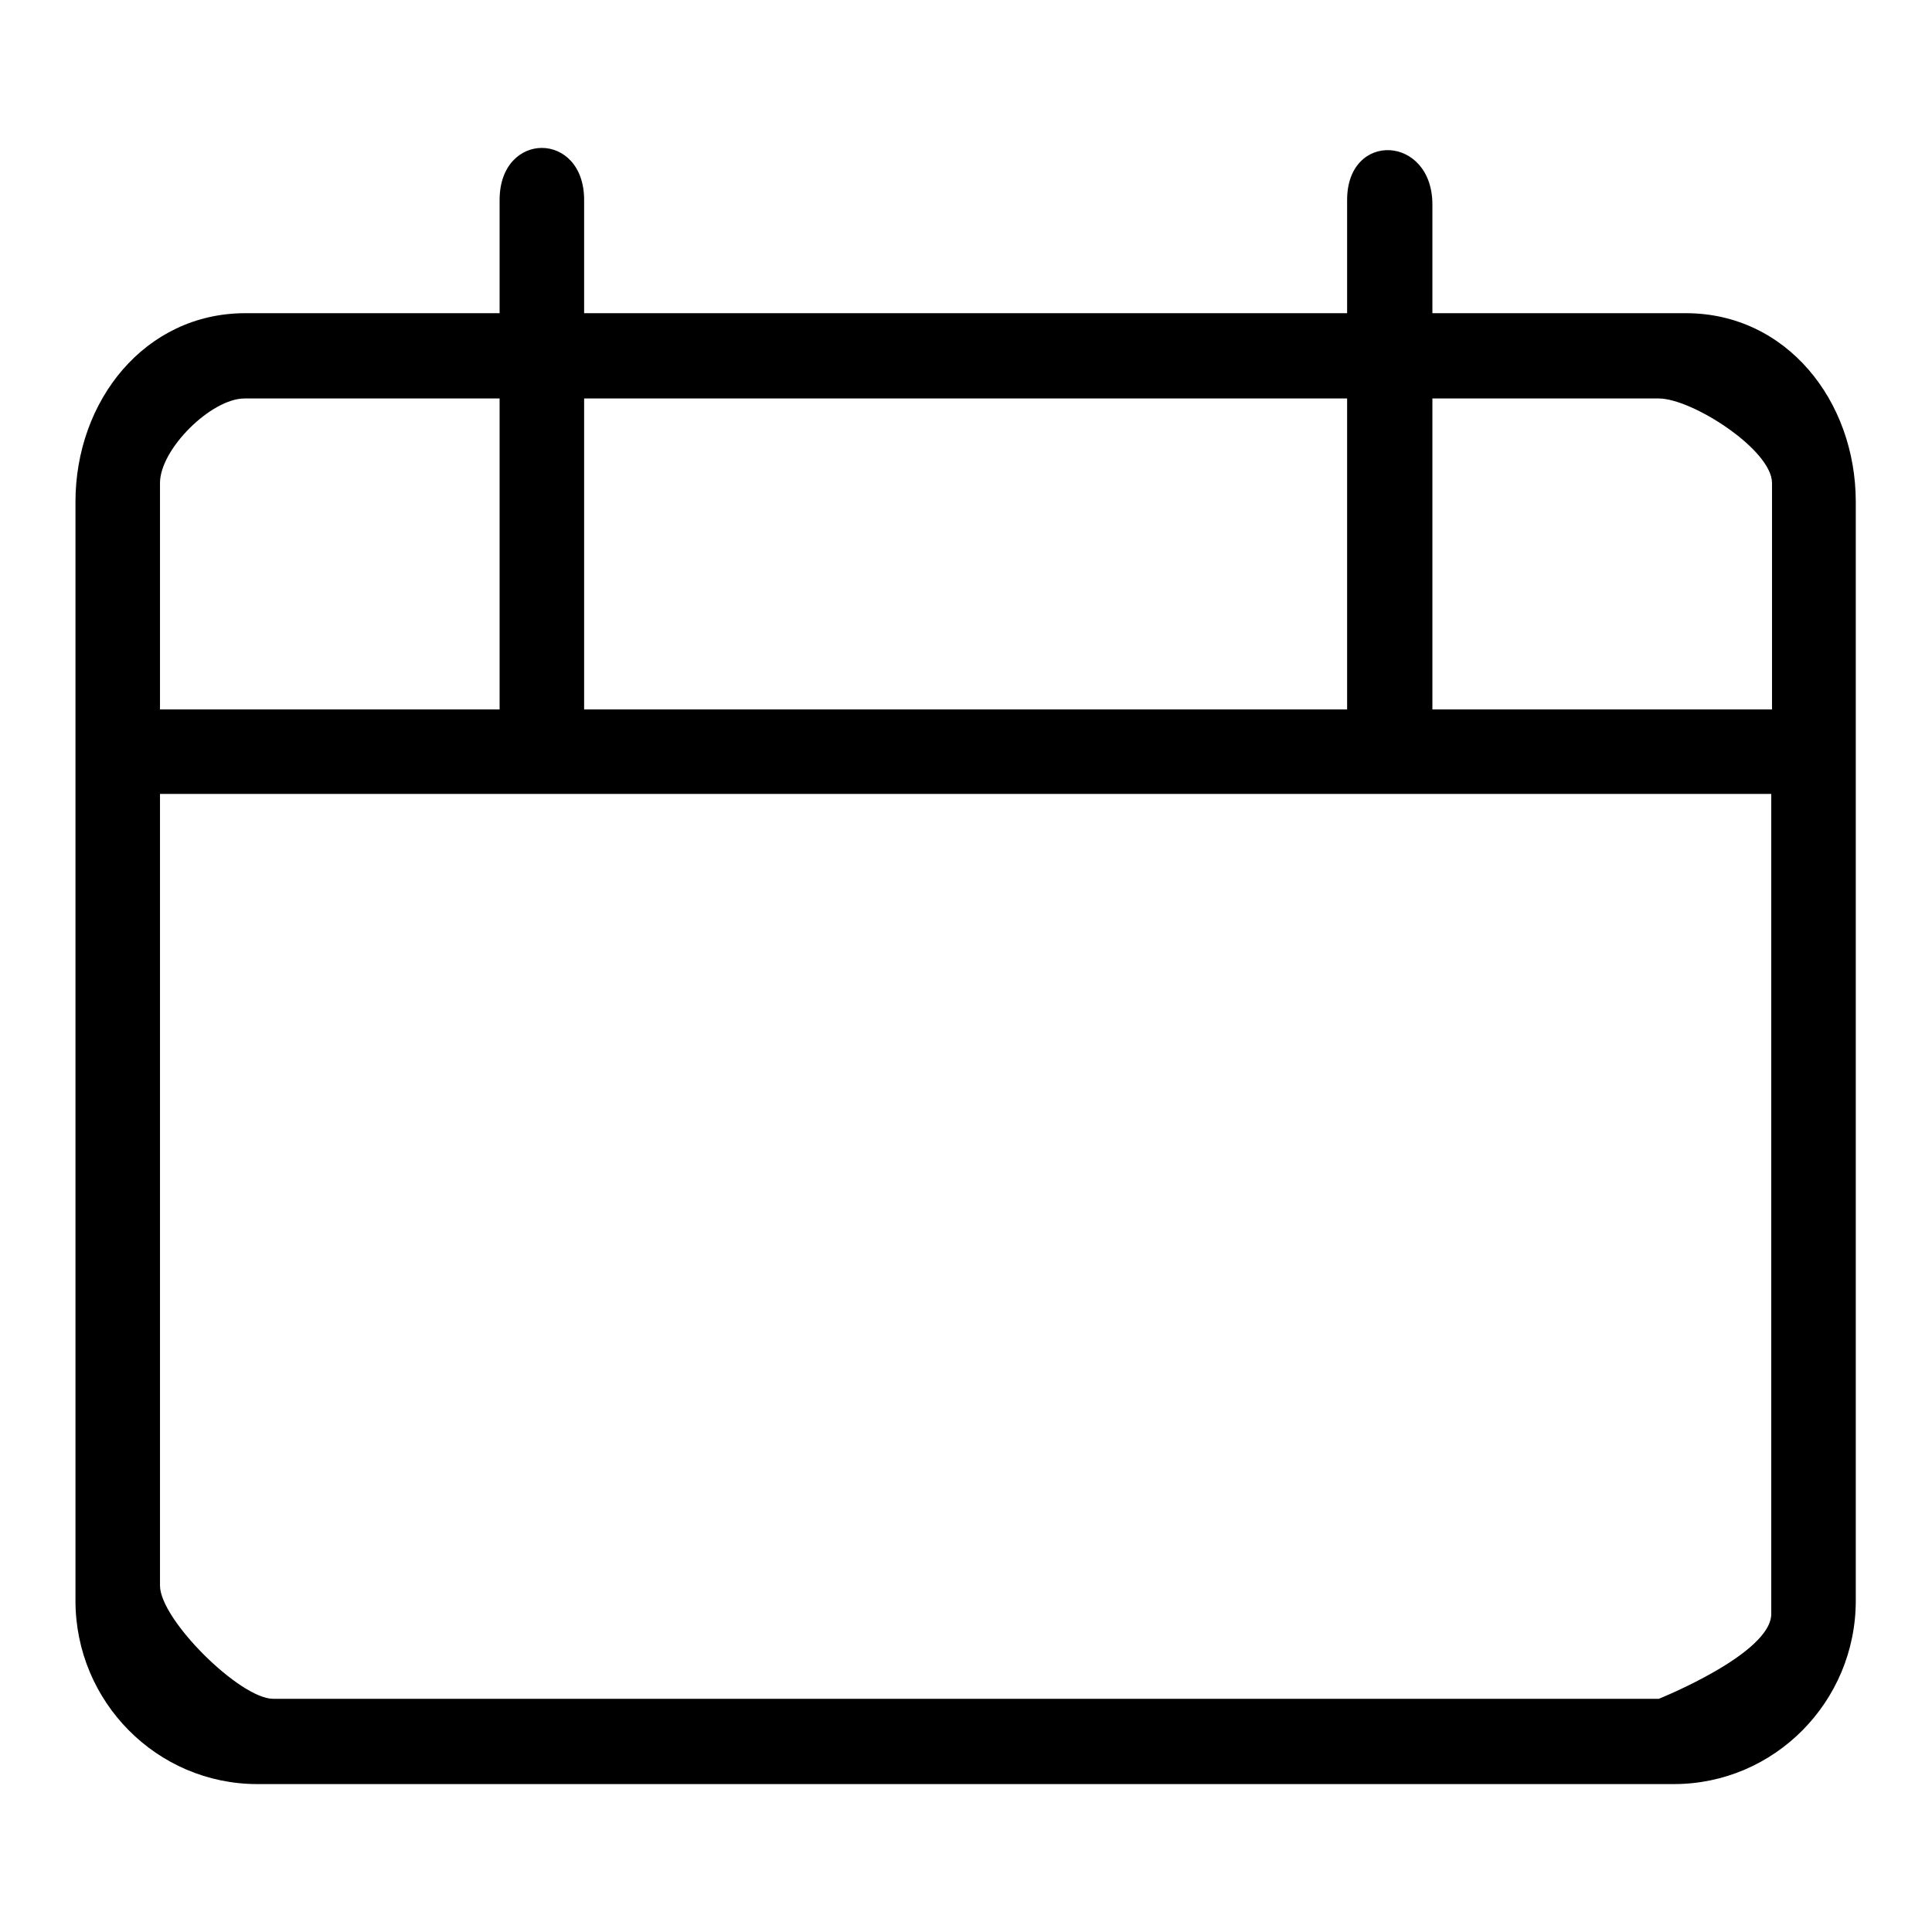 <?xml version="1.0" encoding="utf-8"?>
<!-- Svg Vector Icons : http://www.onlinewebfonts.com/icon -->
<!DOCTYPE svg PUBLIC "-//W3C//DTD SVG 1.1//EN" "http://www.w3.org/Graphics/SVG/1.1/DTD/svg11.dtd">
<svg version="1.1" xmlns="http://www.w3.org/2000/svg" xmlns:xlink="http://www.w3.org/1999/xlink" x="0px" y="0px" viewBox="0 0 256 256" enable-background="new 0 0 256 256" xml:space="preserve">
<g> <path fill="#000000" d="M189.8,41.5l0-13.9h0c0-0.2,0-0.3,0-0.5c0-9.2-11.3-9.8-11.3-0.6c0-6.8,0,15,0,15H77.4v-15l0,0 c0-0.2,0,0.2,0,0c0-9.2-11.2-9.2-11.2,0c0-6.6,0,15,0,15H32.5c-13.3,0-22.5,11.6-22.5,25v145.6c0,13.4,10.8,24.3,24.1,24.3h187.7 c13.3,0,24.1-10.9,24.1-24.3V66.5c0-13.4-9.2-25-22.5-25H189.8L189.8,41.5z M219.8,52.8c4.4,0,15,6.8,15,11.2v30h-45V52.8H219.8z  M178.6,94H77.4V52.8h101.1V94z M66.2,52.8V94h-45V64c0-4.5,6.8-11.2,11.2-11.2H66.2z M219.8,225.1H36.2c-4.4,0-15-10.5-15-15 V105.2h213.5v108.6C234.8,219.1,219.8,225.1,219.8,225.1z"/></g>
</svg>